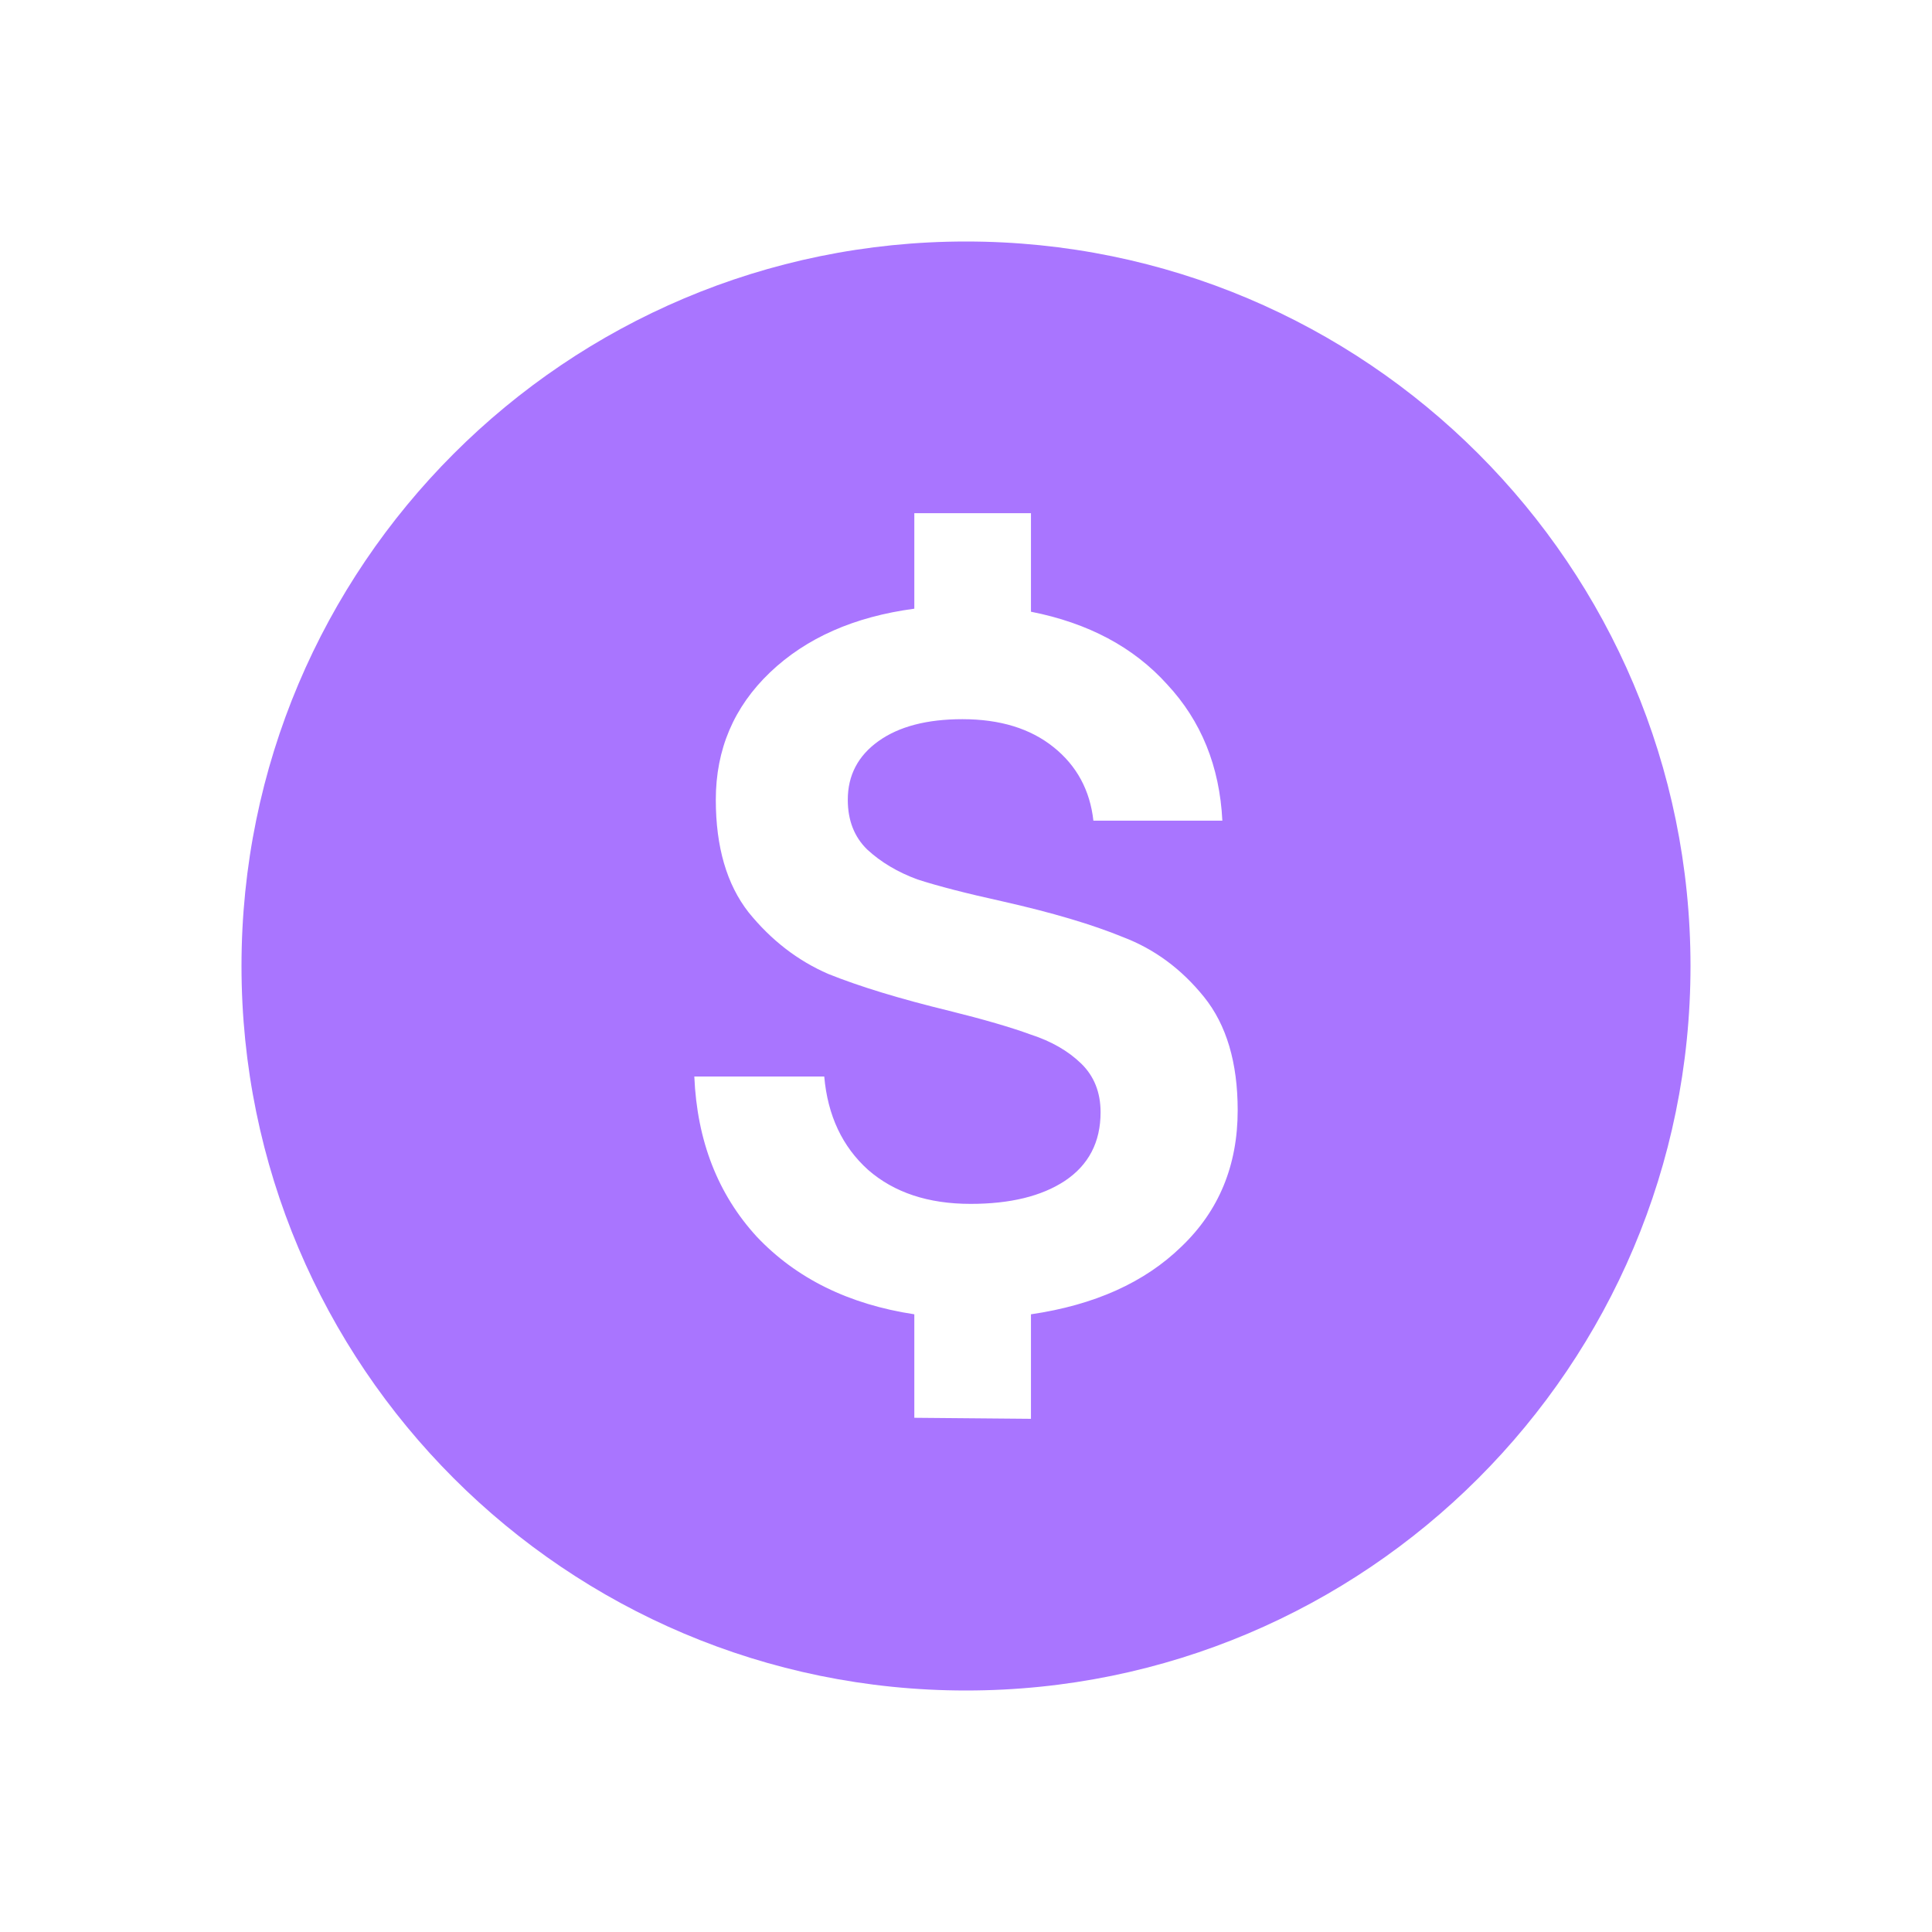 <svg width="32" height="32" viewBox="0 0 32 32" fill="none" xmlns="http://www.w3.org/2000/svg">
<path fill-rule="evenodd" clip-rule="evenodd" d="M16 28C22.627 28 28 22.627 28 16C28 9.373 22.627 4 16 4C9.373 4 4 9.373 4 16C4 22.627 9.373 28 16 28ZM12.534 20.483C13.189 21.176 14.059 21.604 15.144 21.769V23.483L17.076 23.5V21.769C18.127 21.615 18.958 21.242 19.568 20.648C20.189 20.055 20.5 19.302 20.5 18.39C20.5 17.599 20.314 16.973 19.941 16.511C19.568 16.049 19.122 15.72 18.602 15.522C18.093 15.313 17.427 15.115 16.602 14.929C16.003 14.797 15.534 14.676 15.195 14.566C14.867 14.445 14.59 14.28 14.364 14.071C14.15 13.863 14.042 13.588 14.042 13.247C14.042 12.841 14.212 12.517 14.551 12.275C14.89 12.033 15.353 11.912 15.941 11.912C16.562 11.912 17.065 12.066 17.449 12.374C17.833 12.681 18.054 13.088 18.11 13.593H20.246C20.201 12.692 19.895 11.94 19.331 11.335C18.777 10.72 18.025 10.319 17.076 10.132V8.5H15.144V10.082C14.15 10.214 13.353 10.566 12.754 11.137C12.155 11.709 11.856 12.412 11.856 13.247C11.856 14.027 12.037 14.648 12.398 15.11C12.771 15.571 13.212 15.912 13.72 16.132C14.24 16.341 14.907 16.544 15.72 16.742C16.297 16.885 16.749 17.017 17.076 17.137C17.415 17.247 17.692 17.407 17.907 17.615C18.122 17.824 18.229 18.093 18.229 18.423C18.229 18.918 18.031 19.297 17.636 19.56C17.251 19.813 16.732 19.94 16.076 19.94C15.376 19.94 14.811 19.753 14.381 19.379C13.952 18.994 13.709 18.478 13.652 17.83H11.5C11.545 18.896 11.89 19.78 12.534 20.483Z" fill="#A975FF"/>
</svg>
